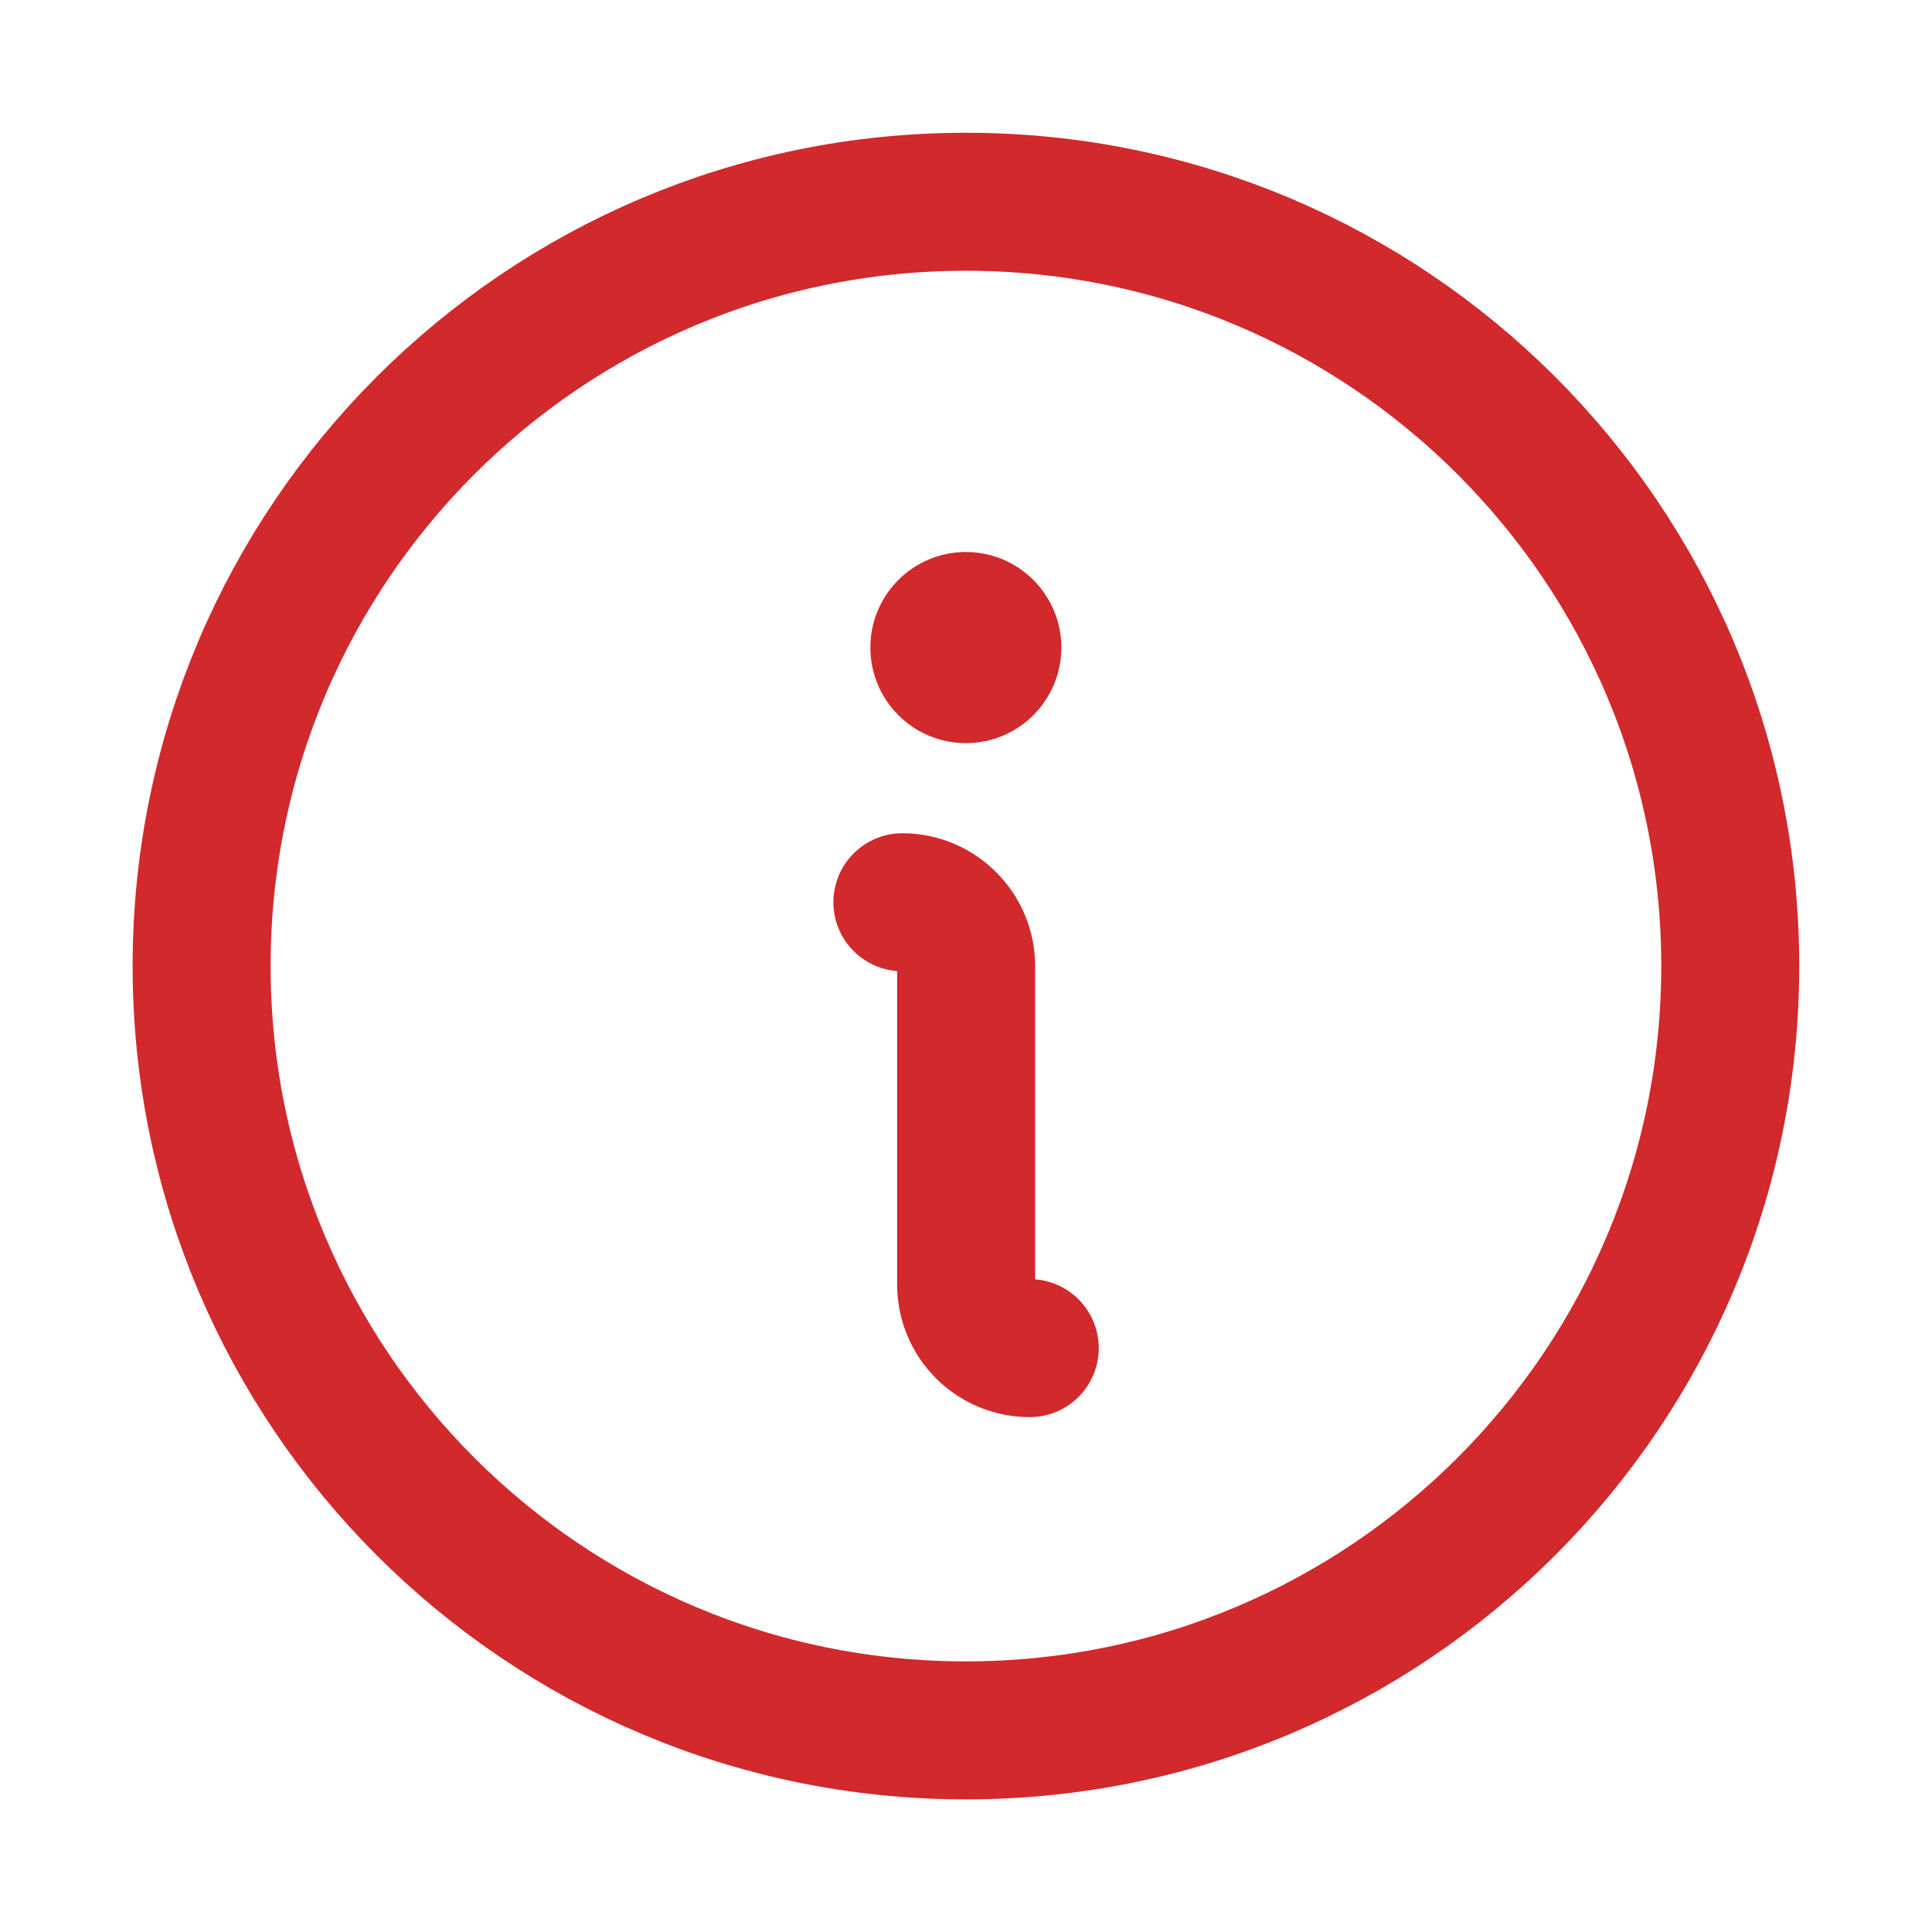 <svg xmlns="http://www.w3.org/2000/svg" width="14" height="14" viewBox="0 0 14 14" fill="none">
  <path d="M6.539 6.538C6.661 6.538 6.779 6.587 6.865 6.674C6.952 6.76 7.001 6.878 7.001 7V9.308C7.001 9.43 7.049 9.547 7.136 9.634C7.222 9.721 7.34 9.769 7.462 9.769" stroke="#D1292C" stroke-linecap="round" stroke-linejoin="round"/>
  <path d="M6.999 5.385C7.381 5.385 7.691 5.075 7.691 4.692C7.691 4.31 7.381 4 6.999 4C6.617 4 6.307 4.31 6.307 4.692C6.307 5.075 6.617 5.385 6.999 5.385Z" fill="#D1292C"/>
  <path d="M6.999 12.539C10.058 12.539 12.538 10.059 12.538 7C12.538 3.941 10.058 1.462 6.999 1.462C3.941 1.462 1.461 3.941 1.461 7C1.461 10.059 3.941 12.539 6.999 12.539Z" stroke="#D1292C" stroke-linecap="round" stroke-linejoin="round"/>
</svg>